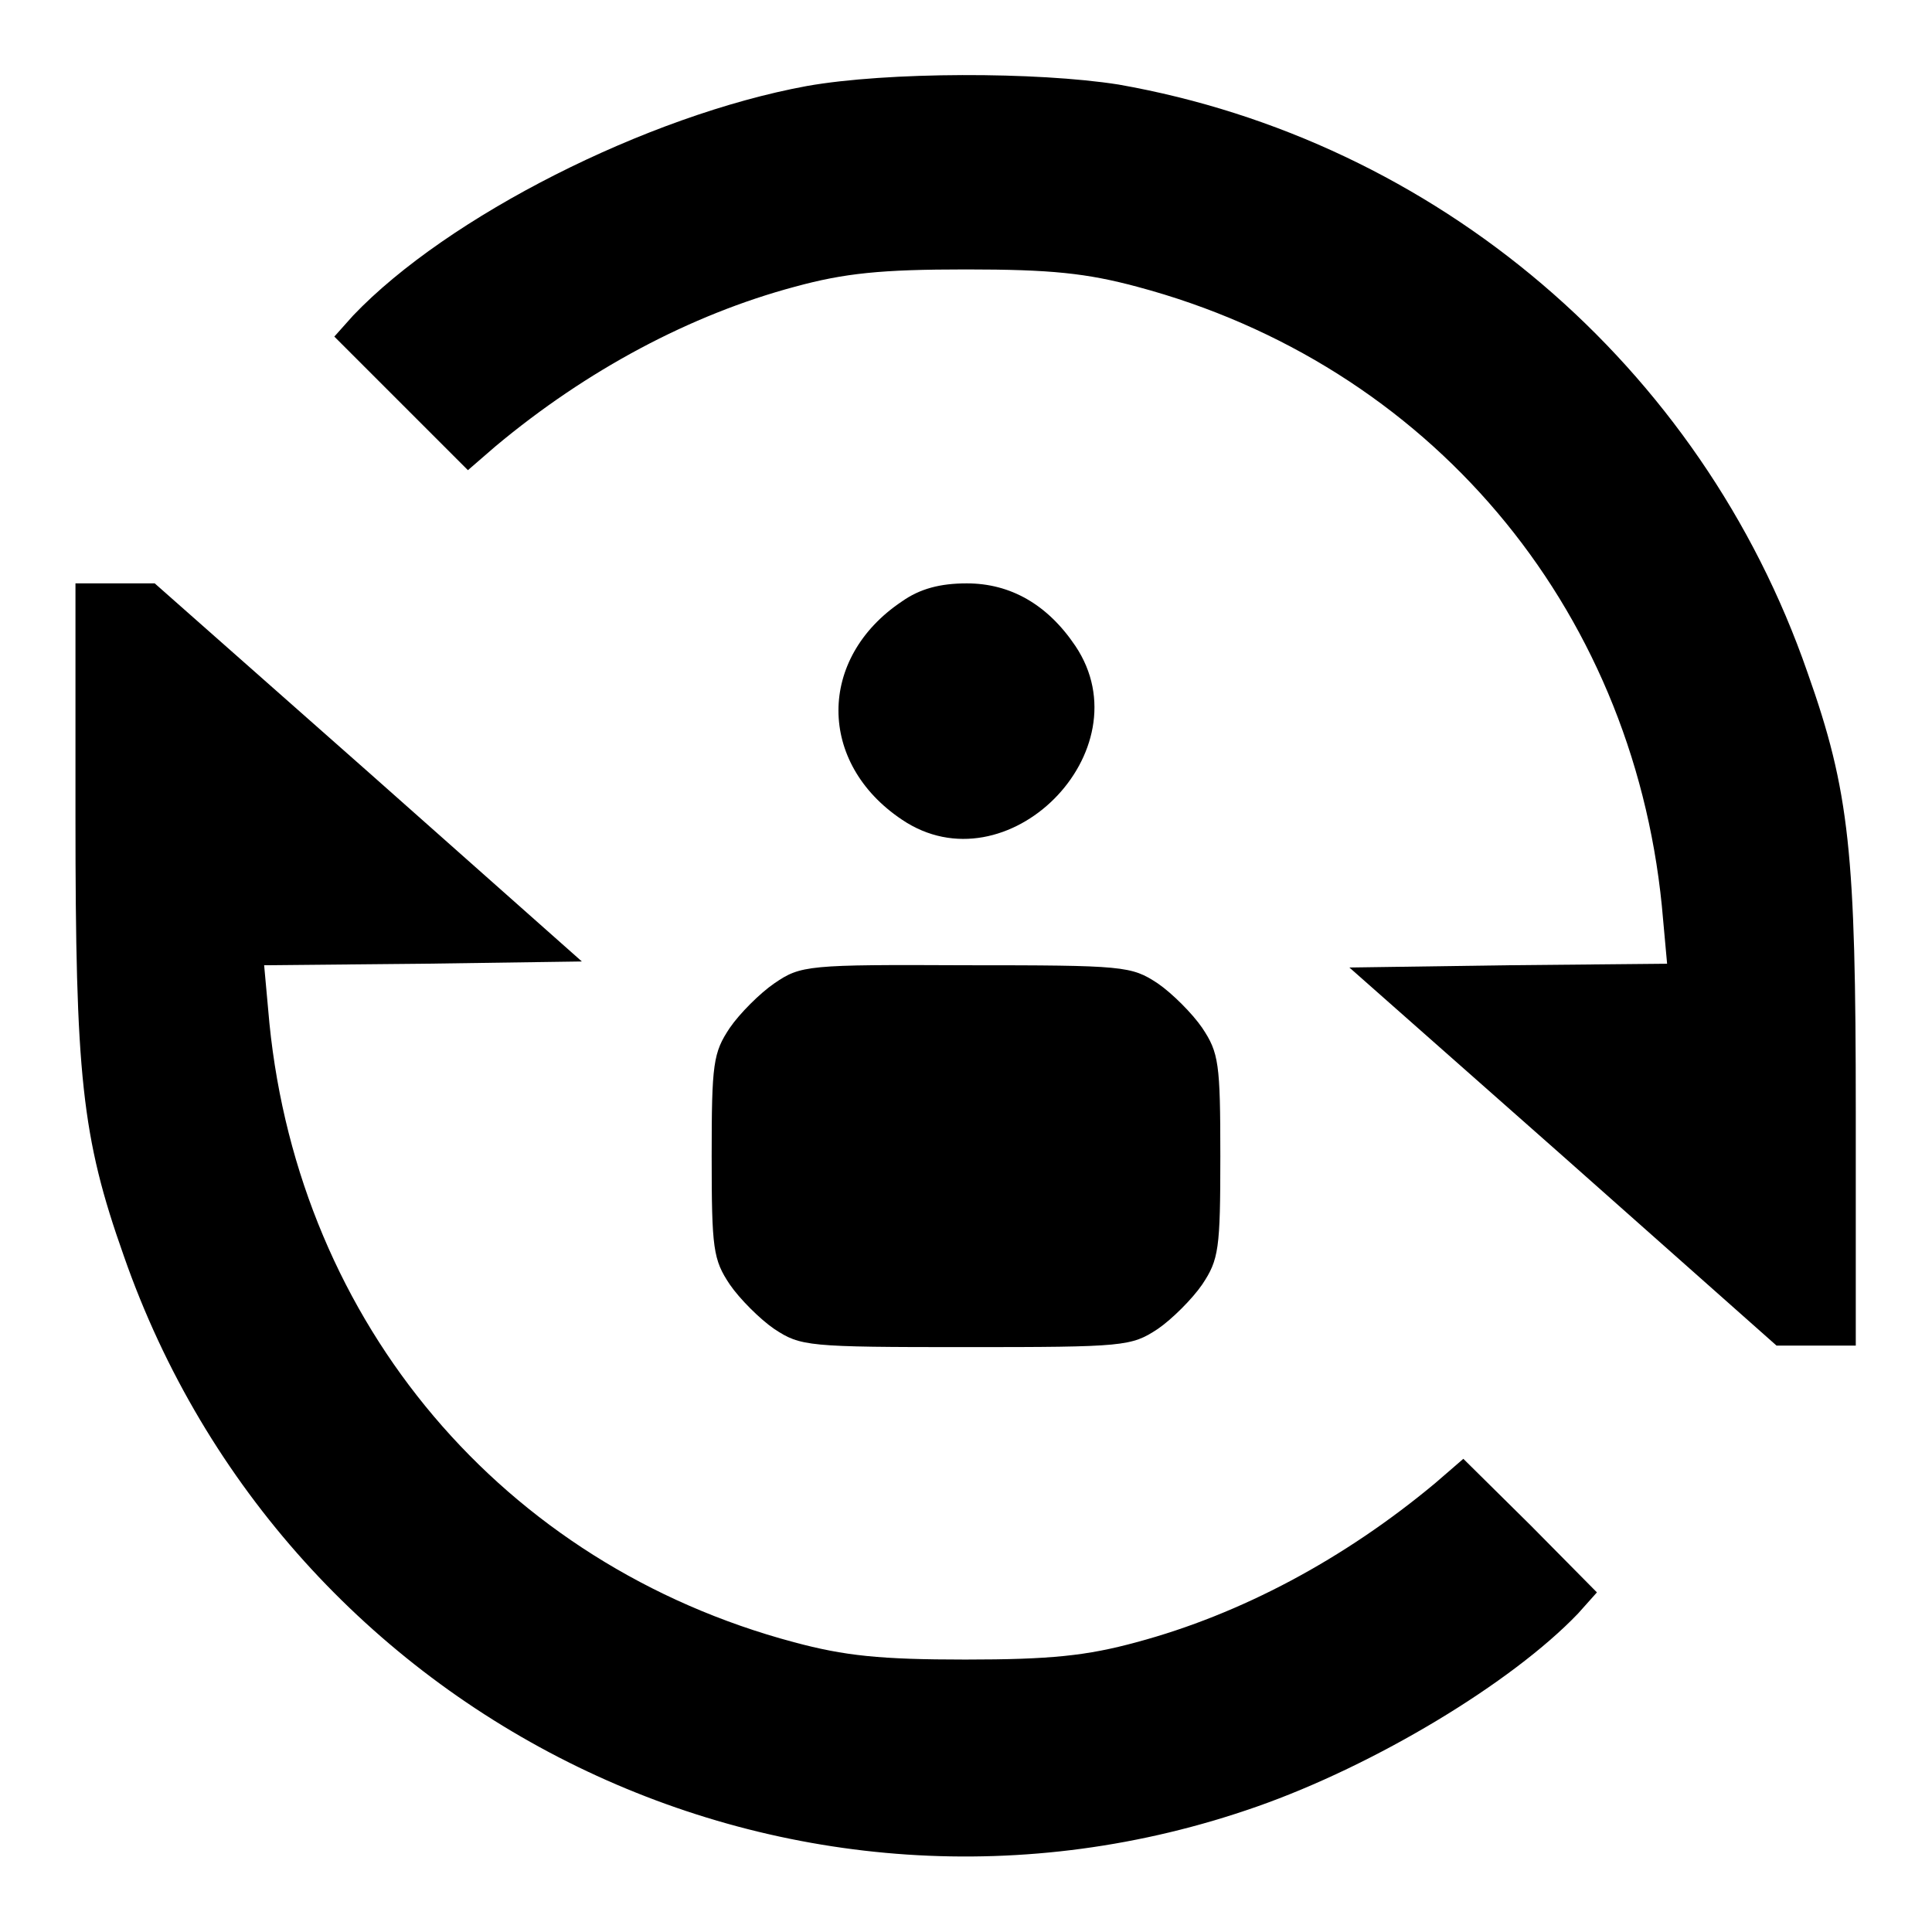 <?xml version="1.0" encoding="utf-8"?>
<!-- Svg Vector Icons : http://www.onlinewebfonts.com/icon -->
<!DOCTYPE svg PUBLIC "-//W3C//DTD SVG 1.1//EN" "http://www.w3.org/Graphics/SVG/1.1/DTD/svg11.dtd">
<svg version="1.1" xmlns="http://www.w3.org/2000/svg" xmlns:xlink="http://www.w3.org/1999/xlink" x="0px" y="0px" viewBox="0 0 256 256" enable-background="new 0 0 256 256" xml:space="preserve">
<g><g><g><path fill="#000000" d="M106.9,11.4c-21.2,3.9-47.6,17.3-60.1,30.4l-2.5,2.8l8.8,8.8l8.9,8.9l3.7-3.2c12.1-10.1,25.8-17.4,39.6-21.1c6.6-1.8,11.4-2.3,22.7-2.3s16,0.5,22.7,2.3c38.6,10.3,65.5,42.2,69.5,82l0.7,7.7l-21.1,0.2l-21,0.3l28.3,25l28.3,25.1h5.2h5.3v-31c0-34.3-0.8-42.4-6.4-58.2c-14.1-40.7-49.2-70.5-91.3-77.9C137.4,9.5,117.6,9.5,106.9,11.4z"/><path fill="#000000" d="M10,108.2c0,34.3,0.8,42.4,6.4,58.2c21.5,61.7,88.8,94.5,150.1,73c15.7-5.5,33.8-16.4,42.6-25.6l2.5-2.8l-8.8-8.9l-8.9-8.8l-3.7,3.2c-12.1,10.1-25.8,17.4-39.6,21.1c-6.6,1.8-11.4,2.3-22.7,2.3s-16-0.5-22.7-2.3c-38.6-10.3-65.5-42.2-69.5-82l-0.7-7.7l21.1-0.2l21-0.3l-28.3-25.1l-28.3-25h-5.2H10V108.2z"/><path fill="#000000" d="M119.5,79.7c-11.2,7.5-11.2,21.4,0,28.9c13.9,9.4,32.3-9.1,23-23c-3.7-5.5-8.6-8.3-14.4-8.3C124.6,77.3,121.9,78,119.5,79.7z"/><path fill="#000000" d="M102.6,130.3c-1.9,1.3-4.6,4-5.9,5.9c-2.2,3.3-2.4,4.7-2.4,17s0.2,13.7,2.4,17c1.3,1.9,4,4.6,5.9,5.9c3.5,2.3,4.4,2.4,25.4,2.4s21.9-0.1,25.4-2.4c1.9-1.3,4.6-4,5.9-5.9c2.2-3.3,2.4-4.7,2.4-17s-0.2-13.7-2.4-17c-1.3-1.9-4-4.6-5.9-5.9c-3.5-2.3-4.4-2.4-25.4-2.4C107,127.8,106.1,127.9,102.6,130.3z"/></g></g></g>
</svg>